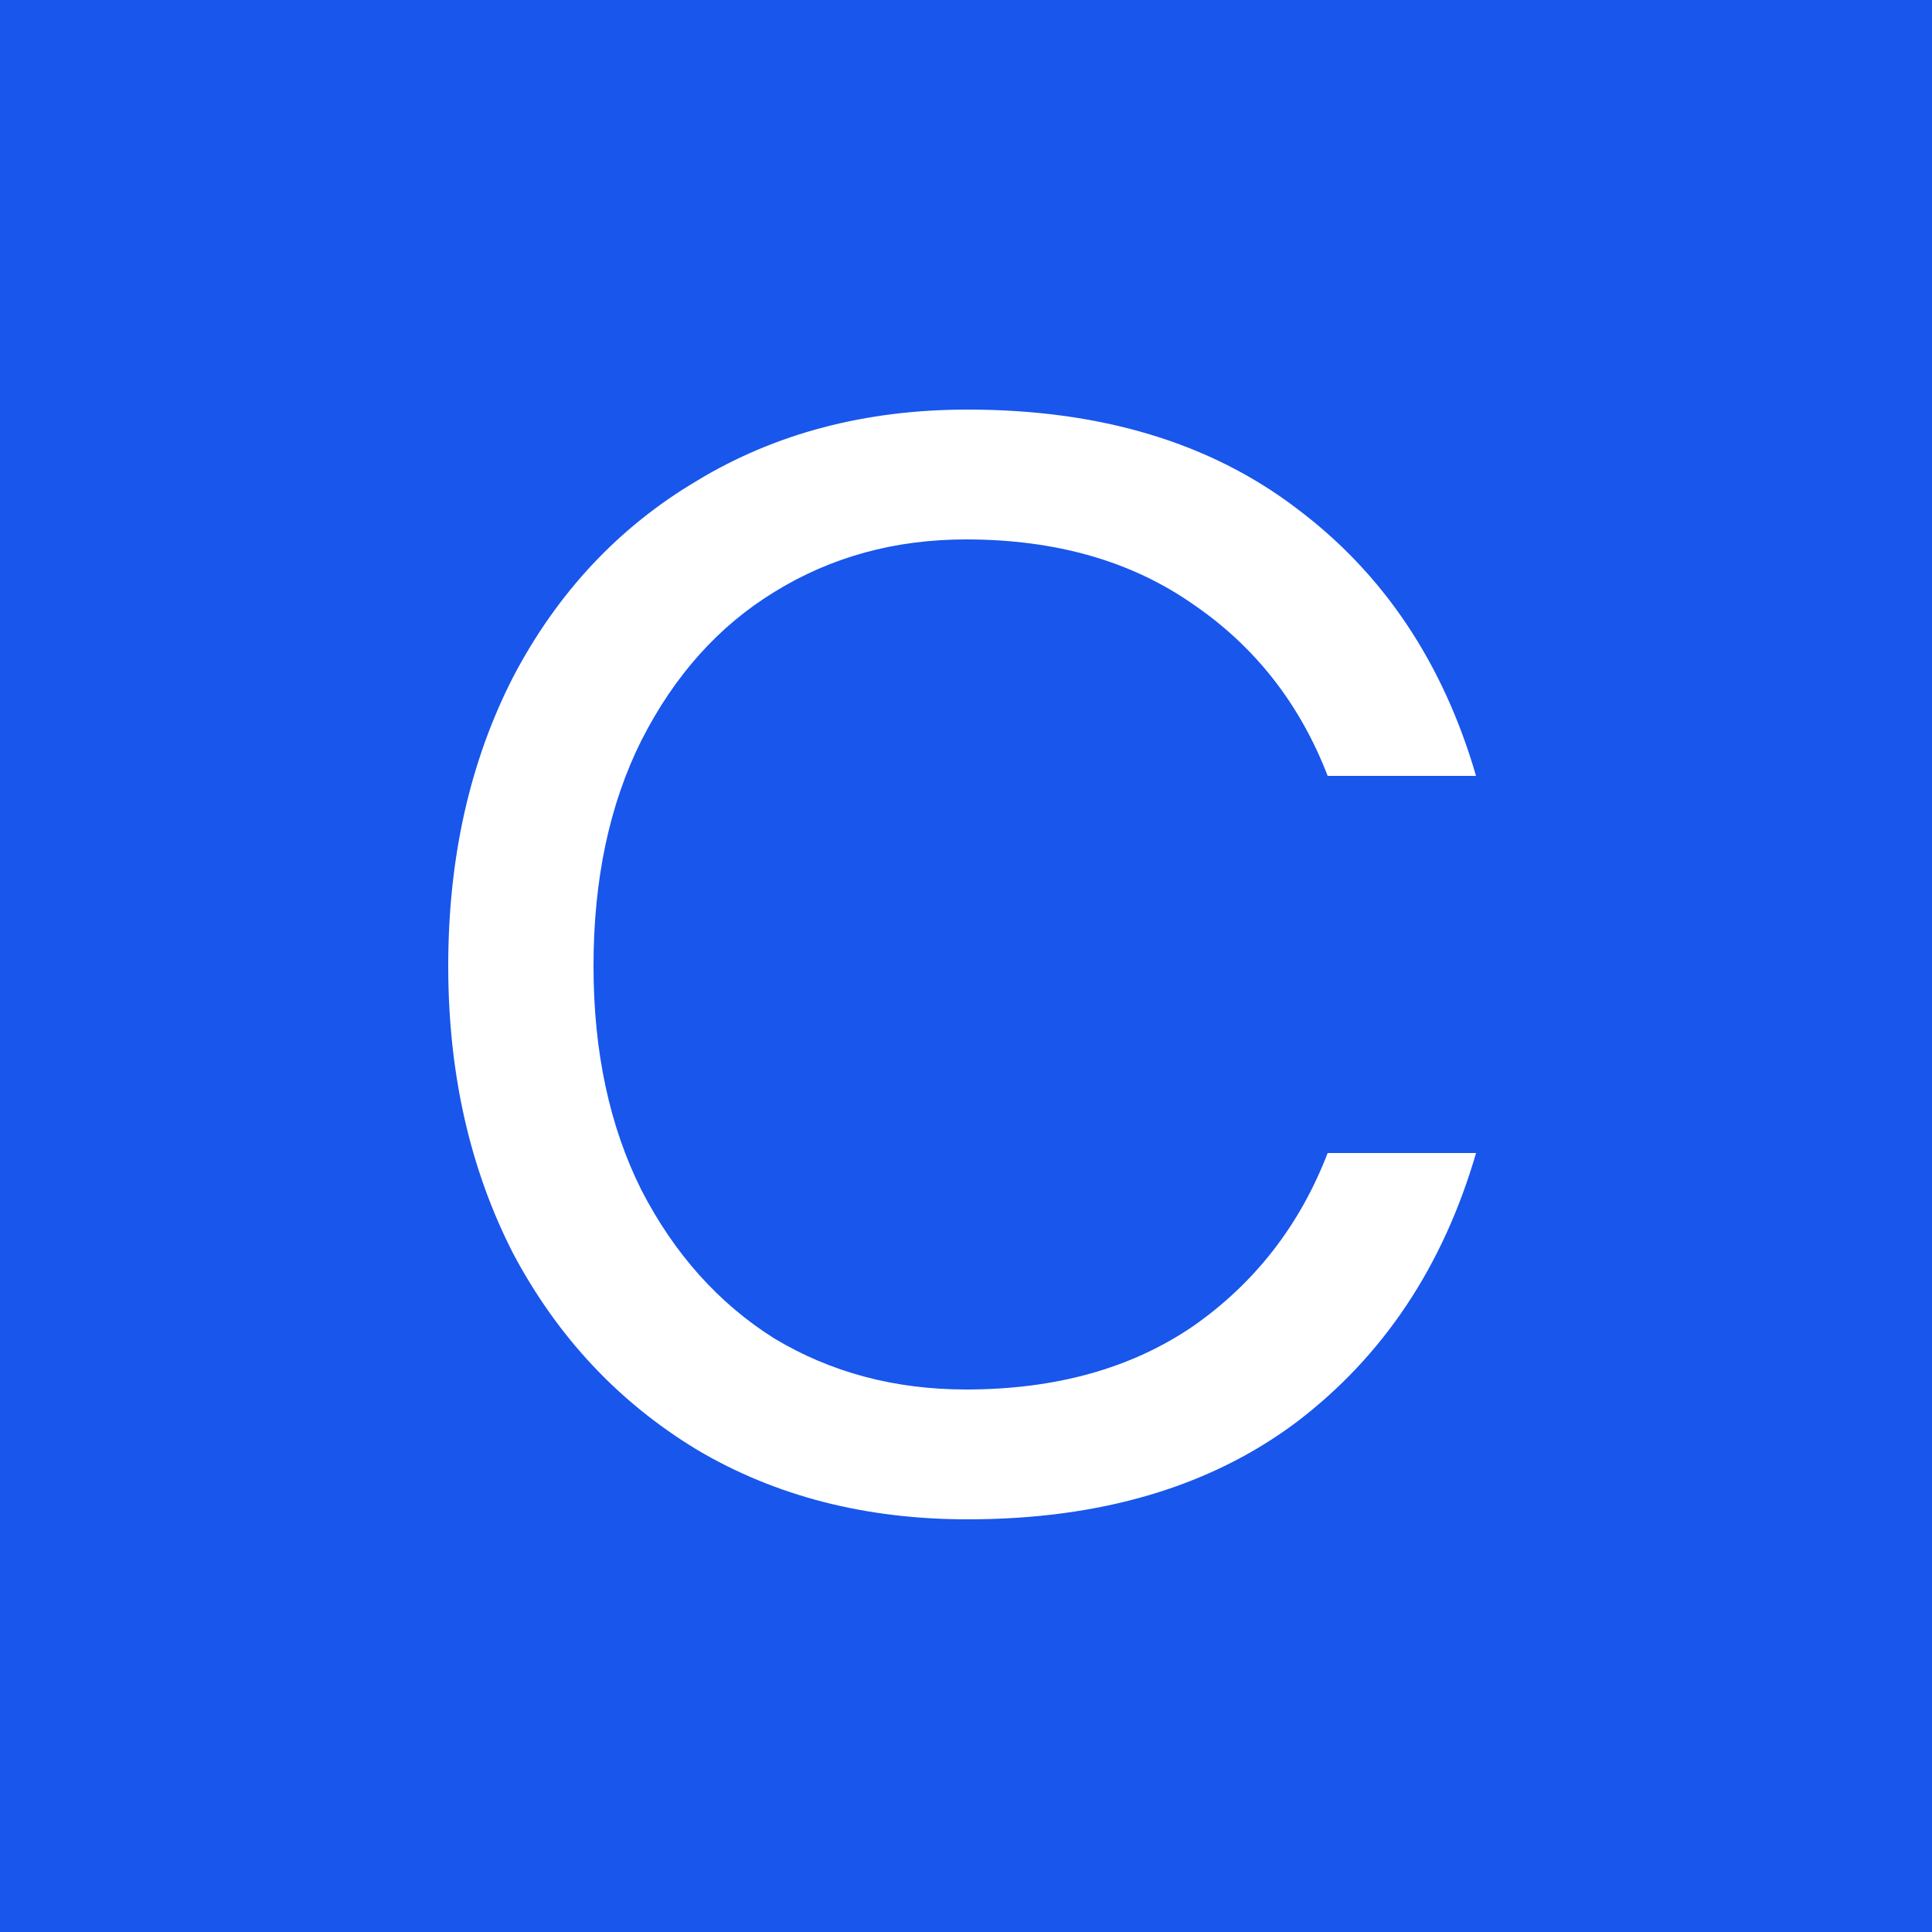 <svg width="250" height="250" viewBox="0 0 250 250" fill="none" xmlns="http://www.w3.org/2000/svg">
<rect width="250" height="250" fill="#1856EC"/>
<path d="M125.2 53C142.4 53 156.6 57.267 167.8 65.8C179 74.2 186.733 85.733 191 100.4H171.8C168.2 91.067 162.4 83.667 154.4 78.2C146.4 72.6 136.6 69.8 125 69.8C115.8 69.8 107.533 72.067 100.2 76.6C93 81 87.267 87.4 83 95.8C78.867 104.067 76.8 113.8 76.8 125C76.8 136.067 78.867 145.733 83 154C87.267 162.267 93 168.667 100.2 173.2C107.533 177.6 115.8 179.8 125 179.8C136.6 179.8 146.4 177.067 154.4 171.6C162.4 166 168.2 158.533 171.8 149.2H191C186.733 163.867 179 175.467 167.8 184C156.6 192.4 142.4 196.6 125.2 196.6C112 196.6 100.333 193.6 90.2 187.6C80.067 181.467 72.133 173 66.4 162.2C60.8 151.267 58 138.867 58 125C58 111 60.8 98.533 66.4 87.6C72.133 76.667 80.067 68.2 90.2 62.2C100.333 56.067 112 53 125.2 53Z" fill="white"/>
</svg>

